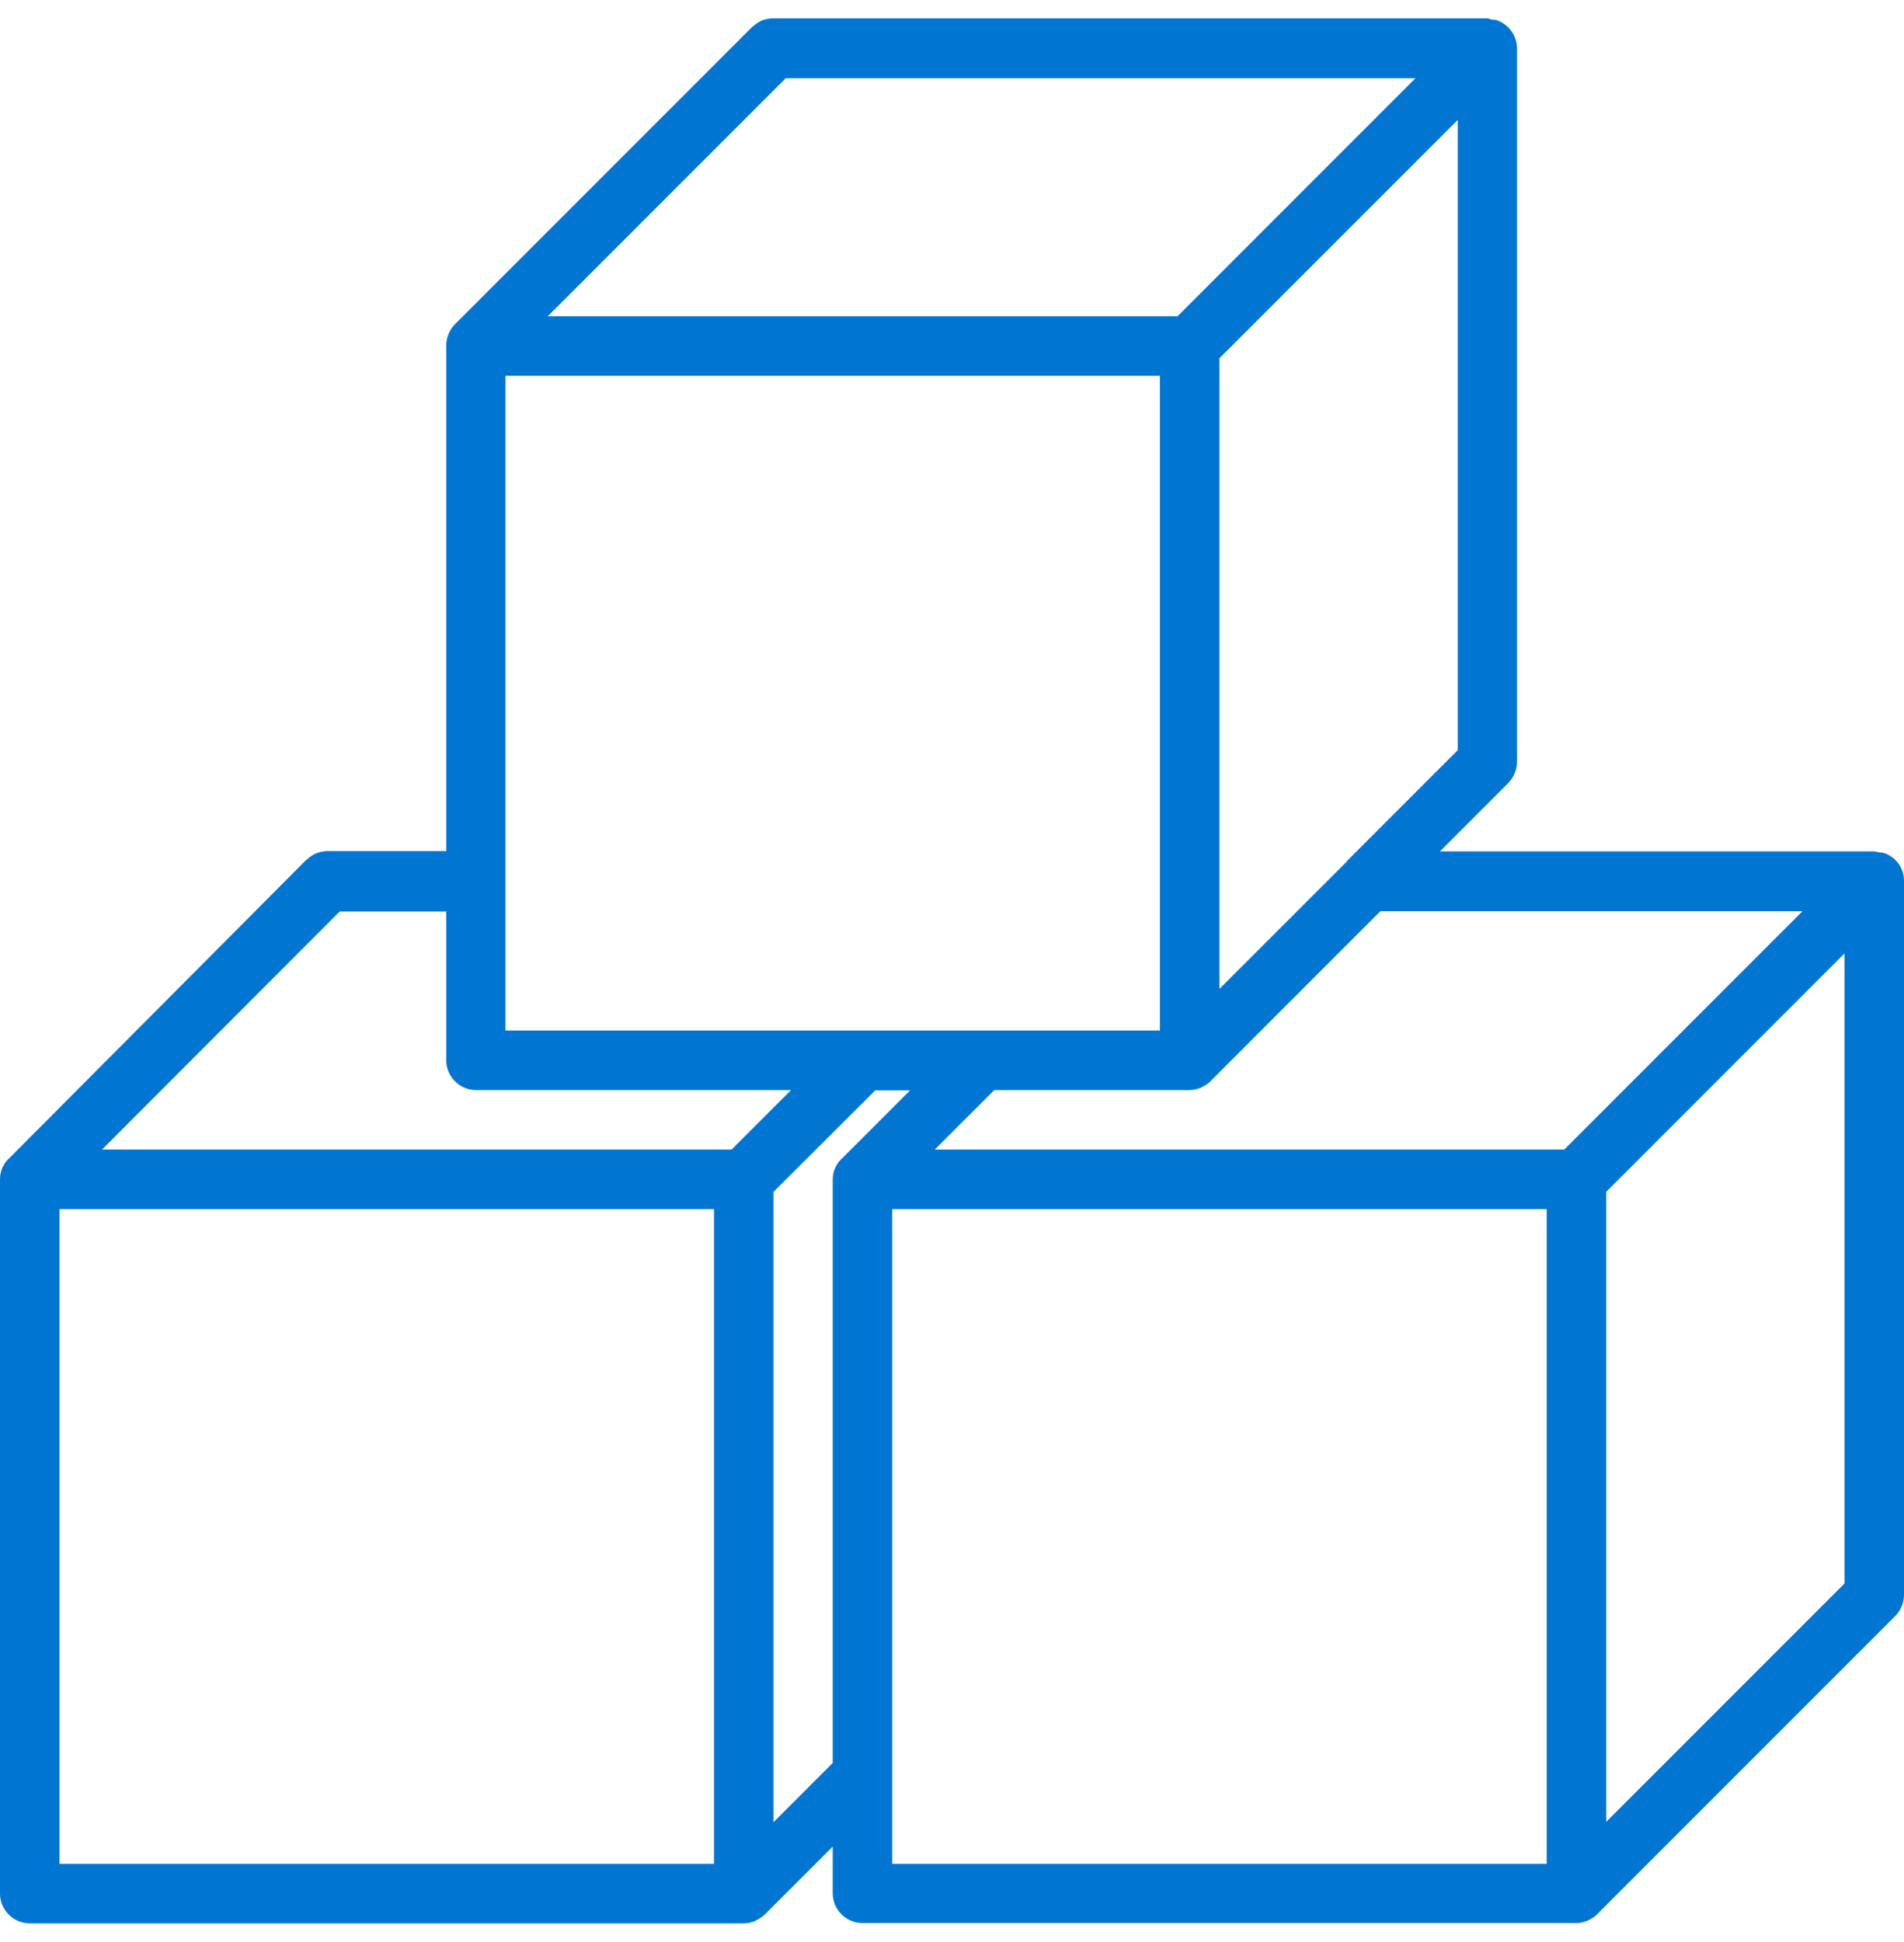 <svg width="51" height="52" viewBox="0 0 51 52" fill="none" xmlns="http://www.w3.org/2000/svg">
<g clip-path="url(#clip0_423_6237)">
<path d="M0.797 51.5H19.914C19.914 51.5 19.914 51.5 19.922 51.5C20.026 51.5 20.129 51.476 20.233 51.436C20.241 51.436 20.249 51.428 20.249 51.42C20.328 51.381 20.416 51.333 20.488 51.261L22.305 49.444V50.695C22.305 51.134 22.663 51.492 23.101 51.492H42.218C42.322 51.492 42.426 51.468 42.529 51.428C42.529 51.428 42.545 51.42 42.553 51.413C42.633 51.373 42.721 51.325 42.784 51.253L50.761 43.276C50.833 43.205 50.896 43.117 50.936 43.013C50.976 42.918 51 42.814 51 42.711V23.586C51 23.251 50.793 22.964 50.498 22.852C50.442 22.829 50.386 22.829 50.323 22.821C50.283 22.821 50.243 22.797 50.195 22.797H38.569L40.394 20.972C40.465 20.9 40.529 20.812 40.569 20.709C40.609 20.613 40.633 20.51 40.633 20.406V1.297C40.633 0.962 40.425 0.675 40.131 0.556C40.083 0.532 40.027 0.532 39.971 0.524C39.923 0.524 39.884 0.492 39.836 0.492H20.711C20.711 0.492 20.703 0.492 20.695 0.492C20.599 0.492 20.496 0.516 20.408 0.548C20.32 0.588 20.241 0.644 20.169 0.707C20.169 0.707 20.153 0.707 20.153 0.715L12.184 8.684C12.113 8.756 12.057 8.843 12.017 8.939C11.977 9.035 11.953 9.138 11.953 9.242V22.789H8.774C8.67 22.789 8.566 22.813 8.463 22.852C8.375 22.892 8.287 22.948 8.224 23.012C8.224 23.012 8.208 23.012 8.208 23.02L0.271 30.989C0.104 31.132 0 31.339 0 31.578V50.703C0 51.142 0.359 51.5 0.797 51.5ZM19.125 49.906H1.594V32.375H19.125V49.906ZM20.719 48.783V31.913L23.444 29.196H24.376L22.576 30.997C22.408 31.14 22.305 31.347 22.305 31.586V47.205L20.719 48.791V48.783ZM21.046 2.094H37.915L31.54 8.469H14.671L21.046 2.094ZM36.083 23.06L32.664 26.478V9.592L39.047 3.21V20.087L36.098 23.036C36.098 23.036 36.083 23.052 36.075 23.052L36.083 23.06ZM13.539 23.633C13.539 23.633 13.539 23.617 13.539 23.61C13.539 23.602 13.539 23.594 13.539 23.586V10.063H31.07V27.594H13.539V23.625V23.633ZM41.429 49.906H23.898V32.375H41.429V49.906ZM49.406 42.4L43.023 48.783V31.913L49.406 25.53V42.4ZM48.275 24.406L41.9 30.781H25.038L26.632 29.188H31.859C31.963 29.188 32.066 29.164 32.17 29.124C32.17 29.124 32.186 29.116 32.194 29.108C32.273 29.068 32.361 29.02 32.425 28.949L36.975 24.398H48.267L48.275 24.406ZM12.742 29.188H21.189L19.595 30.781H2.733L9.1 24.406H11.953V28.391C11.953 28.829 12.312 29.188 12.75 29.188H12.742Z" fill="#0076D2"/>
</g>
<defs>
<clipPath id="clip0_423_6237">
<rect width="51" height="51" fill="white" transform="translate(0 0.5)"/>
</clipPath>
</defs>
</svg>

